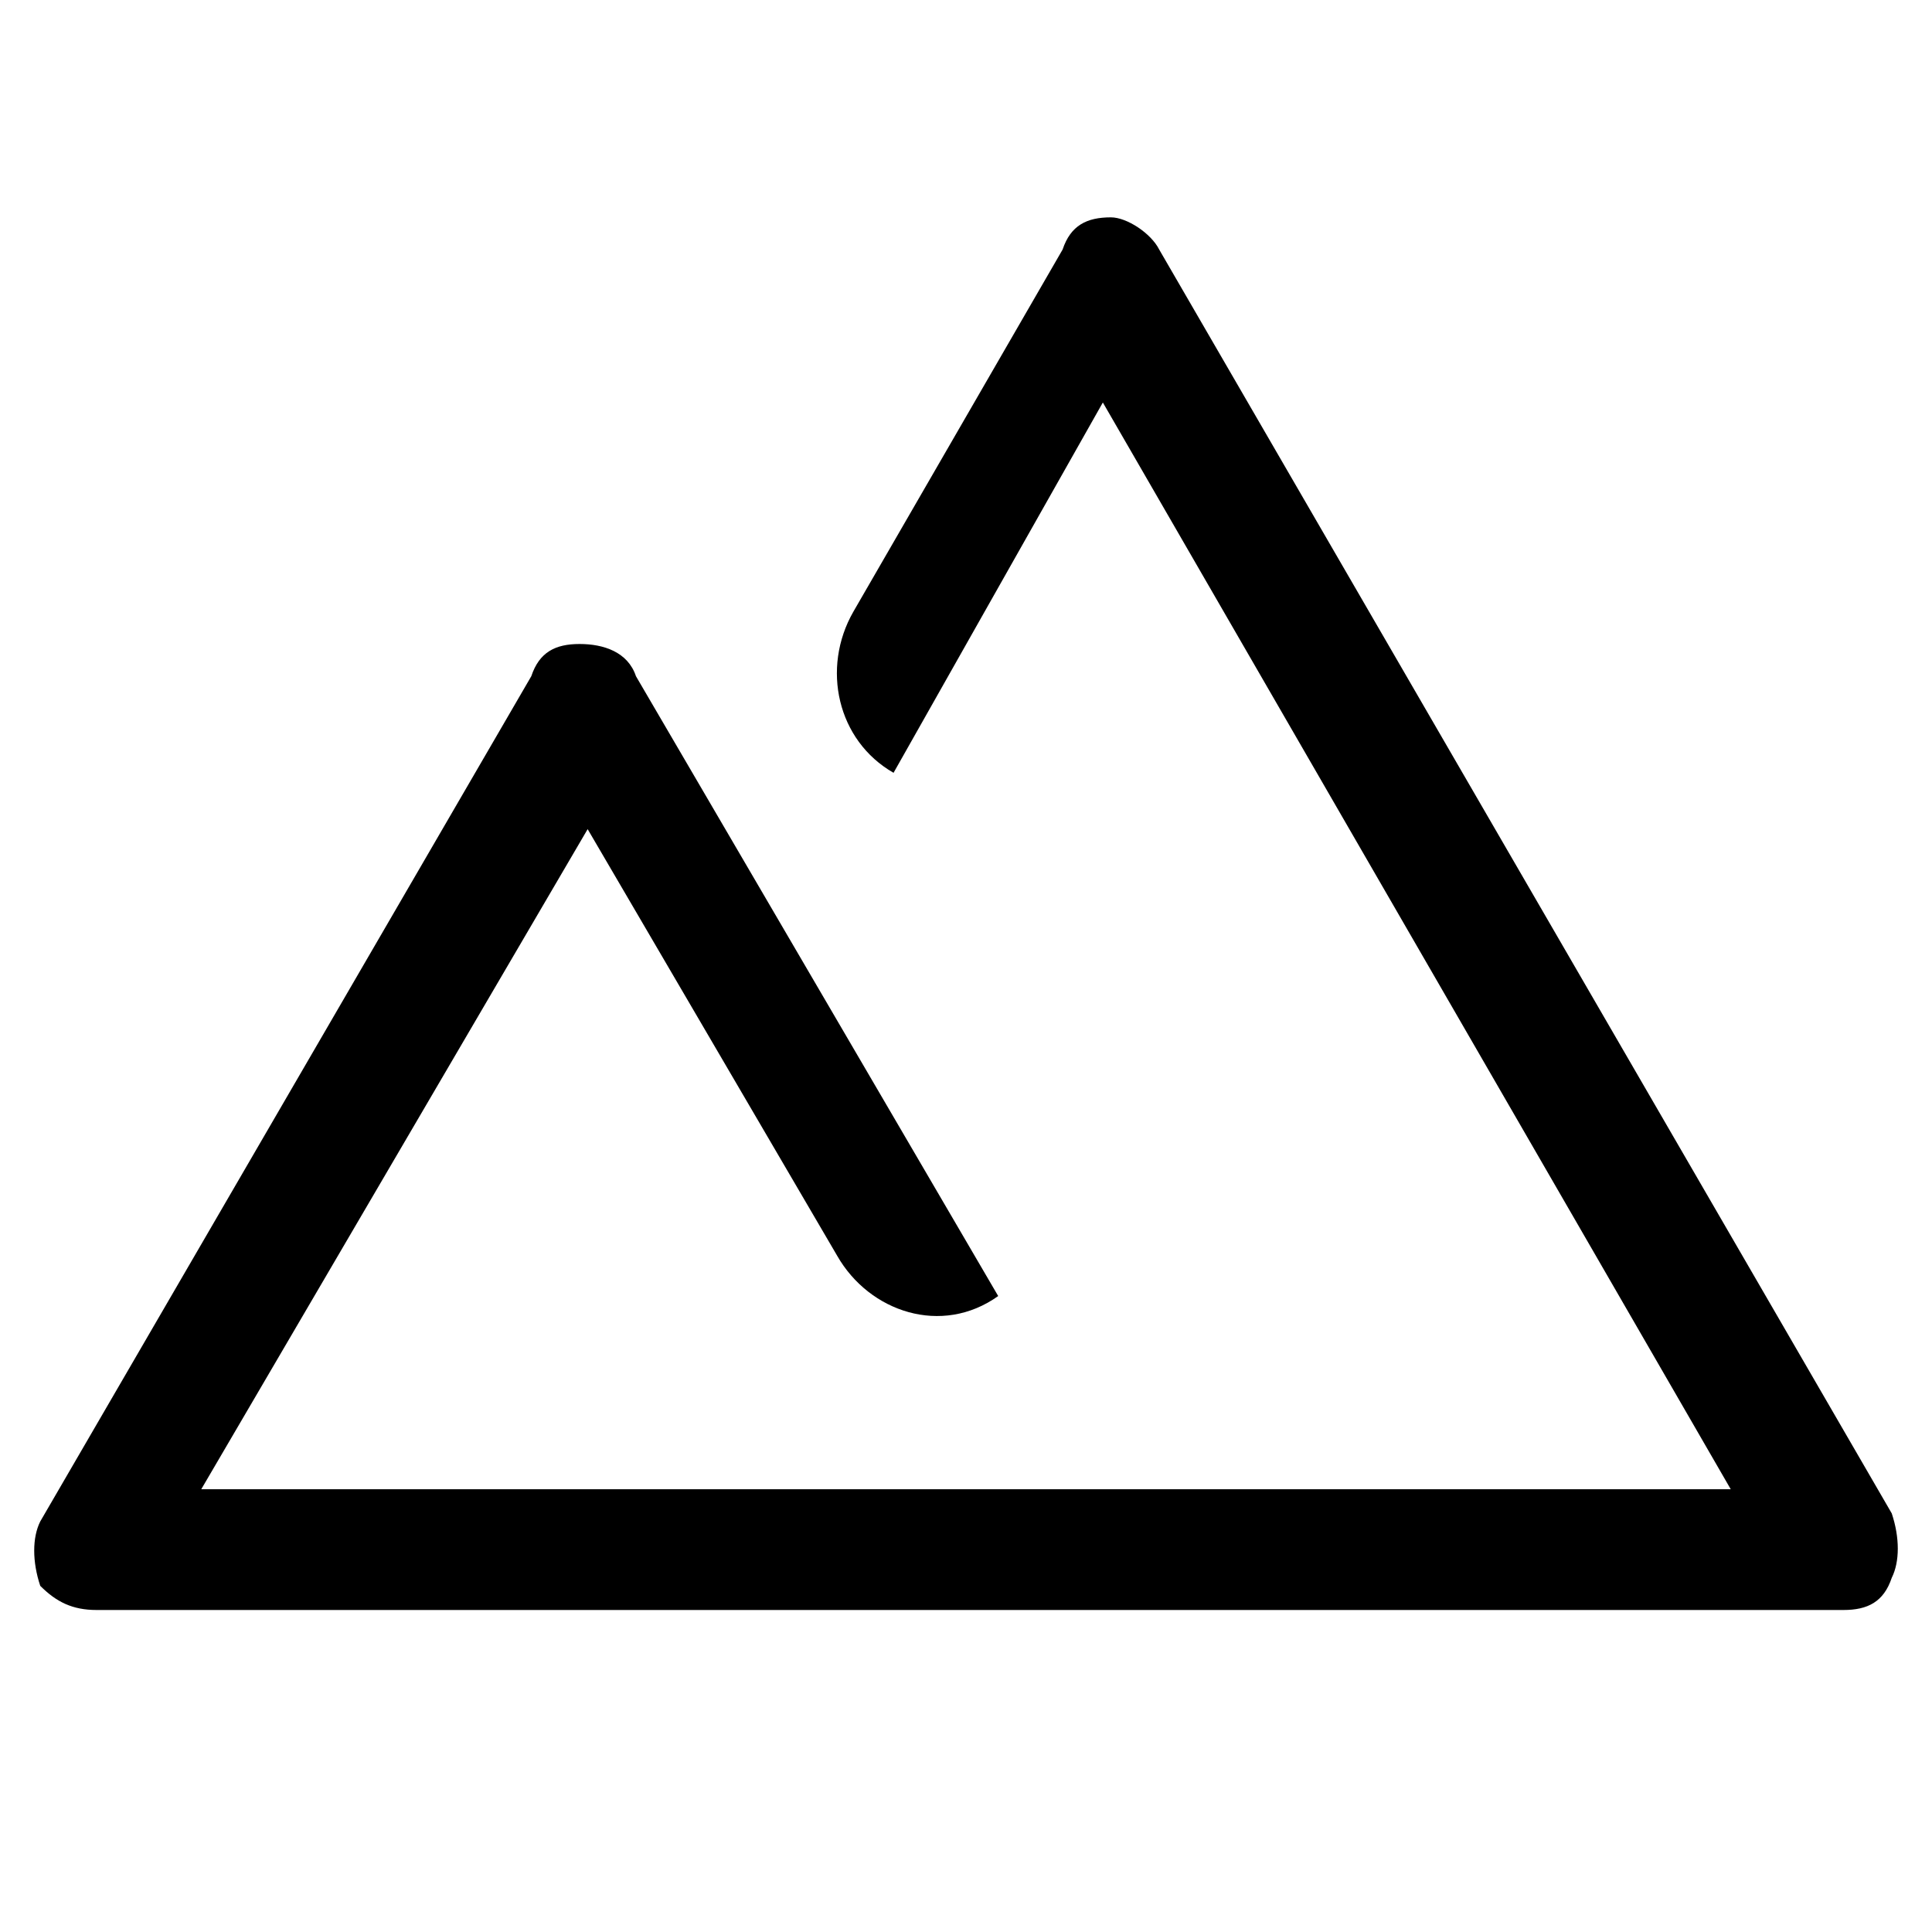 <?xml version="1.0" encoding="utf-8"?>
<!-- Generator: Adobe Illustrator 27.2.0, SVG Export Plug-In . SVG Version: 6.00 Build 0)  -->
<svg version="1.1" id="Ebene_1" xmlns="http://www.w3.org/2000/svg" xmlns:xlink="http://www.w3.org/1999/xlink" x="0px" y="0px"
	 viewBox="0 0 24 24" style="enable-background:new 0 0 24 24;" xml:space="preserve">
<path d="M14.4,3.1c-0.1-0.2-0.4-0.4-0.6-0.4c-0.3,0-0.5,0.1-0.6,0.4l-2.6,4.5c-0.4,0.7-0.2,1.6,0.5,2L13.7,5l7.8,13.5h-19l4.8-8.2
	l3.1,5.3c0.4,0.7,1.3,1,2,0.5L7.9,8.4C7.8,8.1,7.5,8,7.2,8S6.7,8.1,6.6,8.4L0.5,18.9c-0.1,0.2-0.1,0.5,0,0.8C0.7,19.9,0.9,20,1.2,20
	h21.7c0.3,0,0.5-0.1,0.6-0.4c0.1-0.2,0.1-0.5,0-0.8L14.4,3.1z"/>
</svg>
